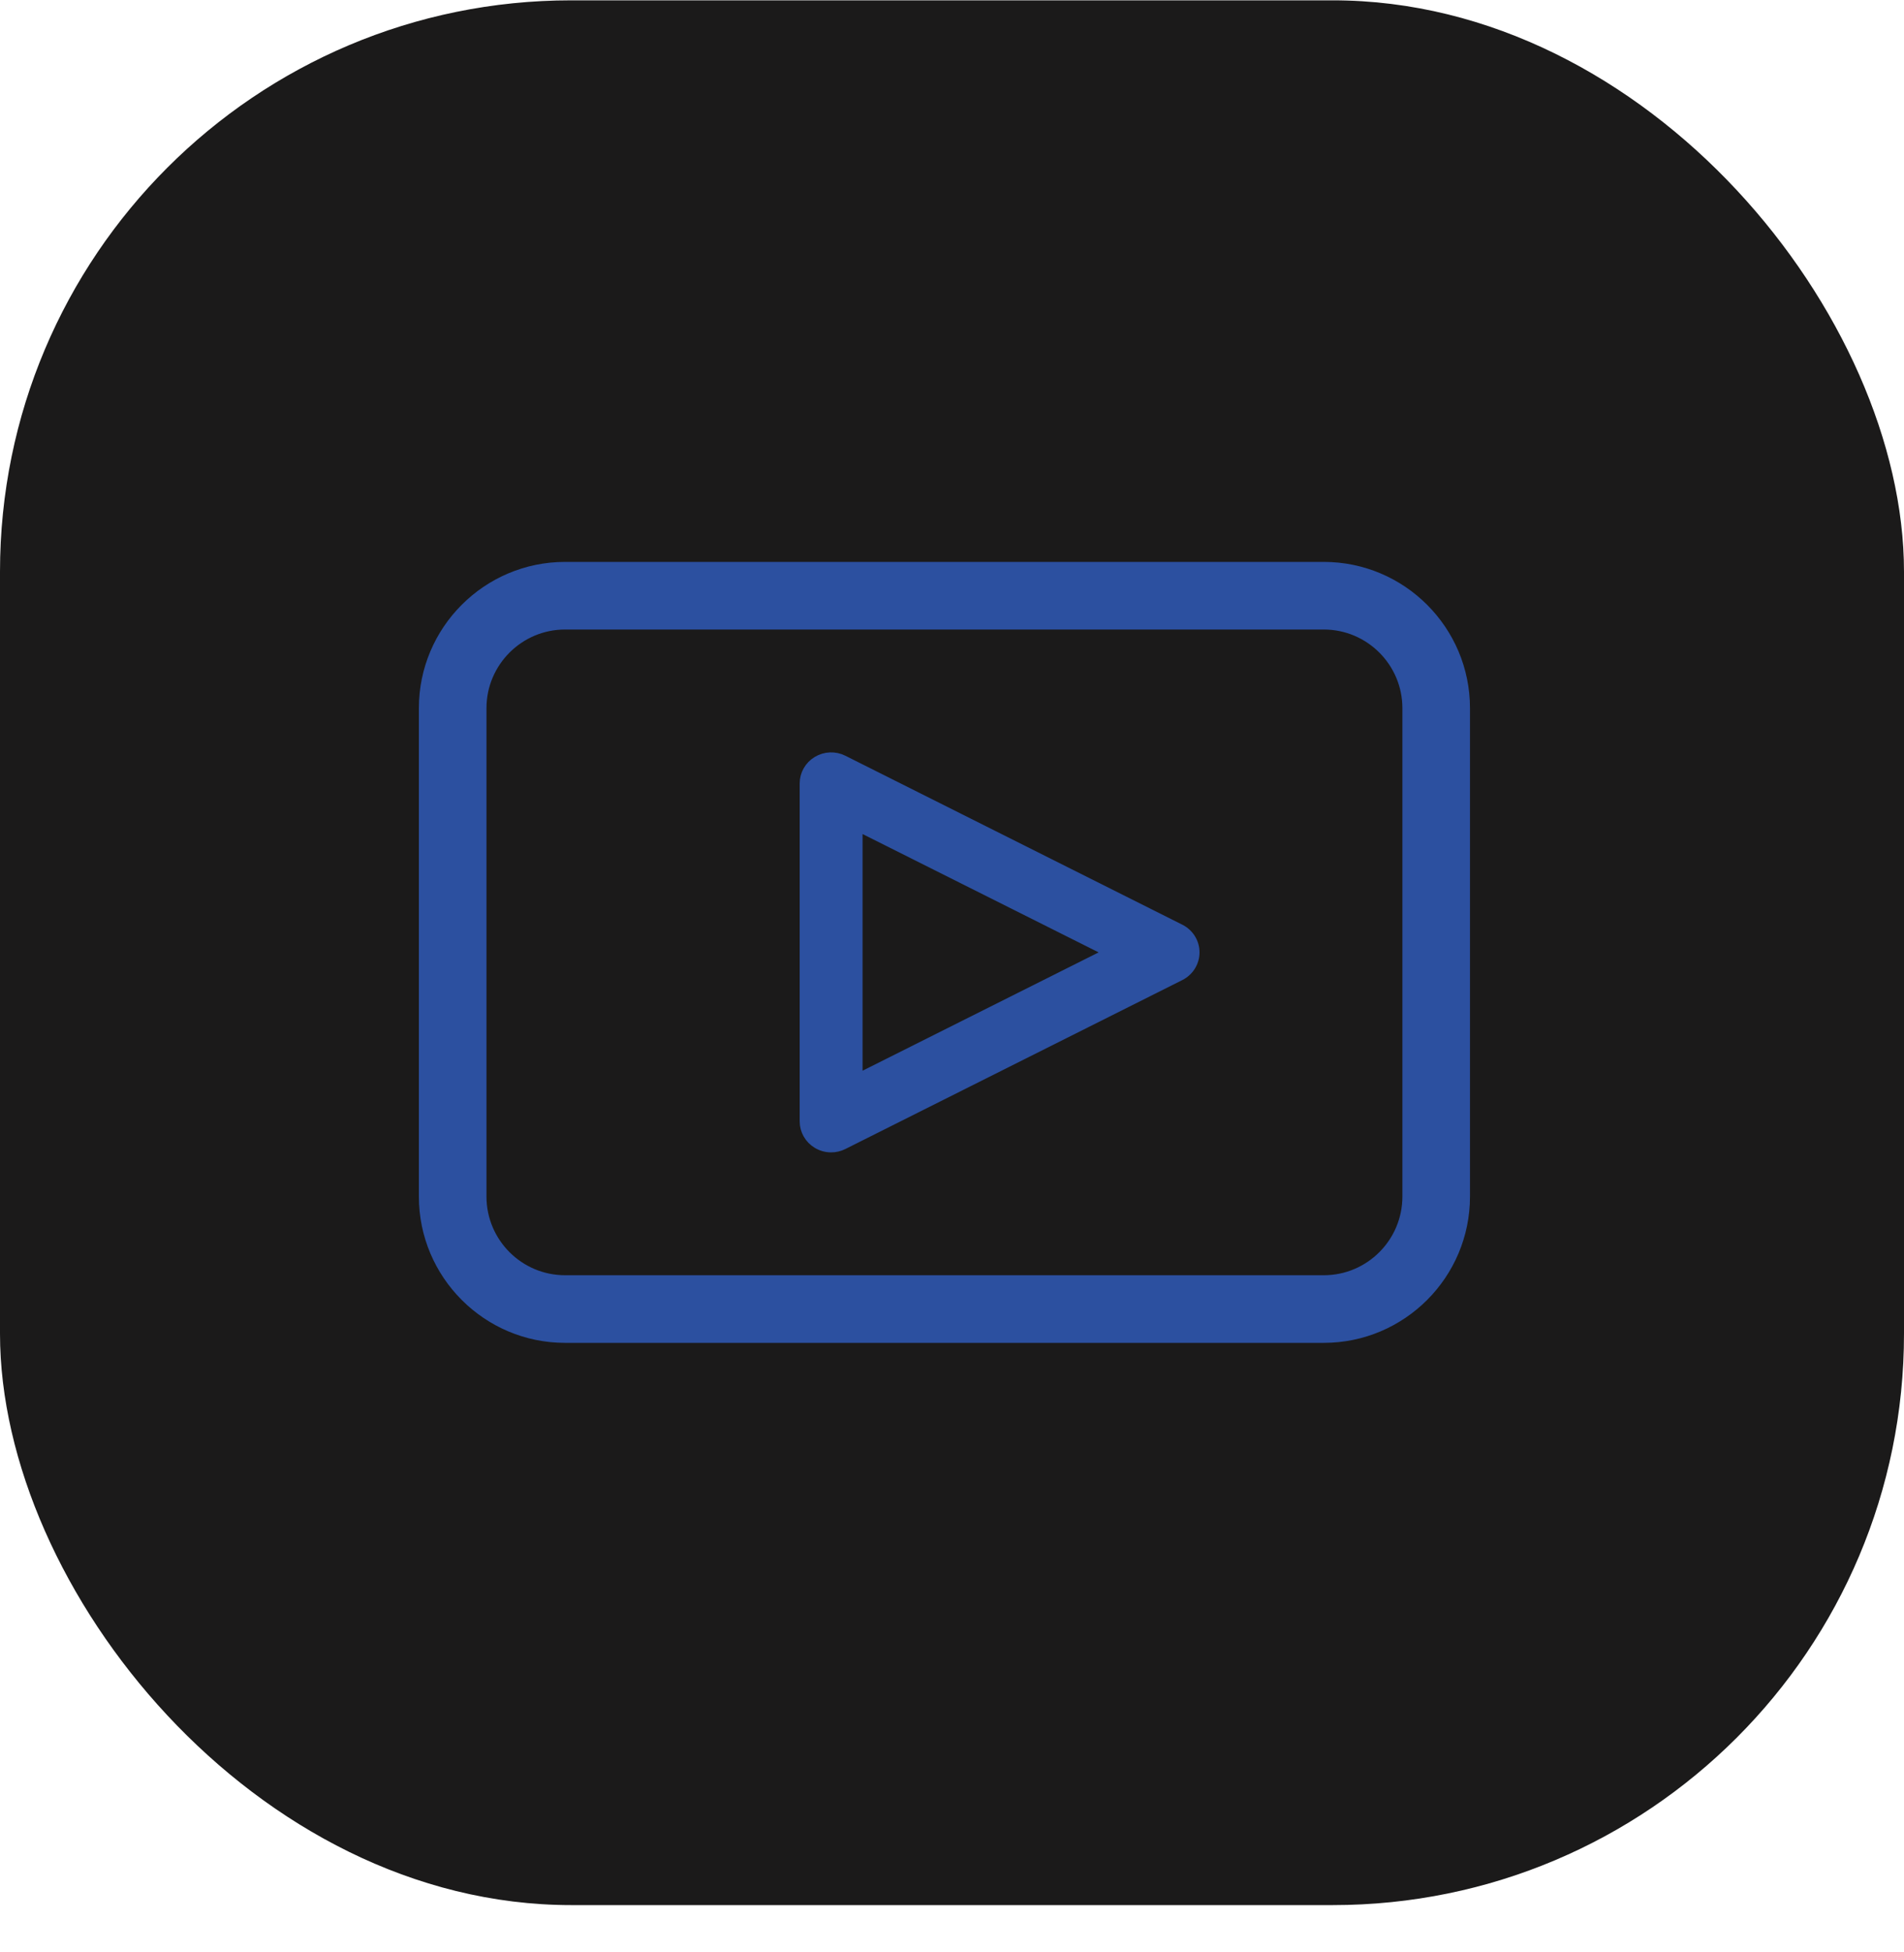 <?xml version="1.0" encoding="UTF-8"?> <svg xmlns="http://www.w3.org/2000/svg" width="40" height="41" viewBox="0 0 40 41" fill="none"> <rect y="0.007" width="40" height="40" rx="12" fill="#1B1A1A"></rect> <path d="M17.715 15.96L17.715 15.96C17.542 15.873 17.335 15.881 17.169 15.981C17.002 16.081 16.9 16.259 16.9 16.452V23.548C16.9 23.741 17.002 23.919 17.169 24.019L17.169 24.019C17.258 24.073 17.359 24.1 17.461 24.1C17.548 24.1 17.635 24.08 17.715 24.04L17.715 24.04L24.794 20.492C24.794 20.492 24.794 20.492 24.794 20.492C24.981 20.398 25.1 20.208 25.1 20C25.1 19.791 24.981 19.602 24.794 19.508C24.794 19.508 24.794 19.508 24.794 19.508L17.715 15.96ZM23.304 20L18.021 22.647V17.353L23.304 20Z" fill="#2C50A0" stroke="#2C50A0" stroke-width="0.2"></path> <path d="M27.81 11.9H11.871C10.233 11.9 8.9 13.233 8.9 14.871V25.128C8.9 26.767 10.233 28.1 11.871 28.1H27.811C29.449 28.1 30.782 26.767 30.782 25.128V14.871C30.782 13.233 29.449 11.9 27.81 11.9ZM29.562 25.128C29.562 26.094 28.776 26.88 27.811 26.88H11.871C10.906 26.88 10.12 26.094 10.12 25.128V14.871C10.12 13.906 10.906 13.12 11.871 13.12H27.811C28.776 13.12 29.562 13.906 29.562 14.871V25.128Z" fill="#2C50A0" stroke="#2C50A0" stroke-width="0.2"></path> </svg> 
